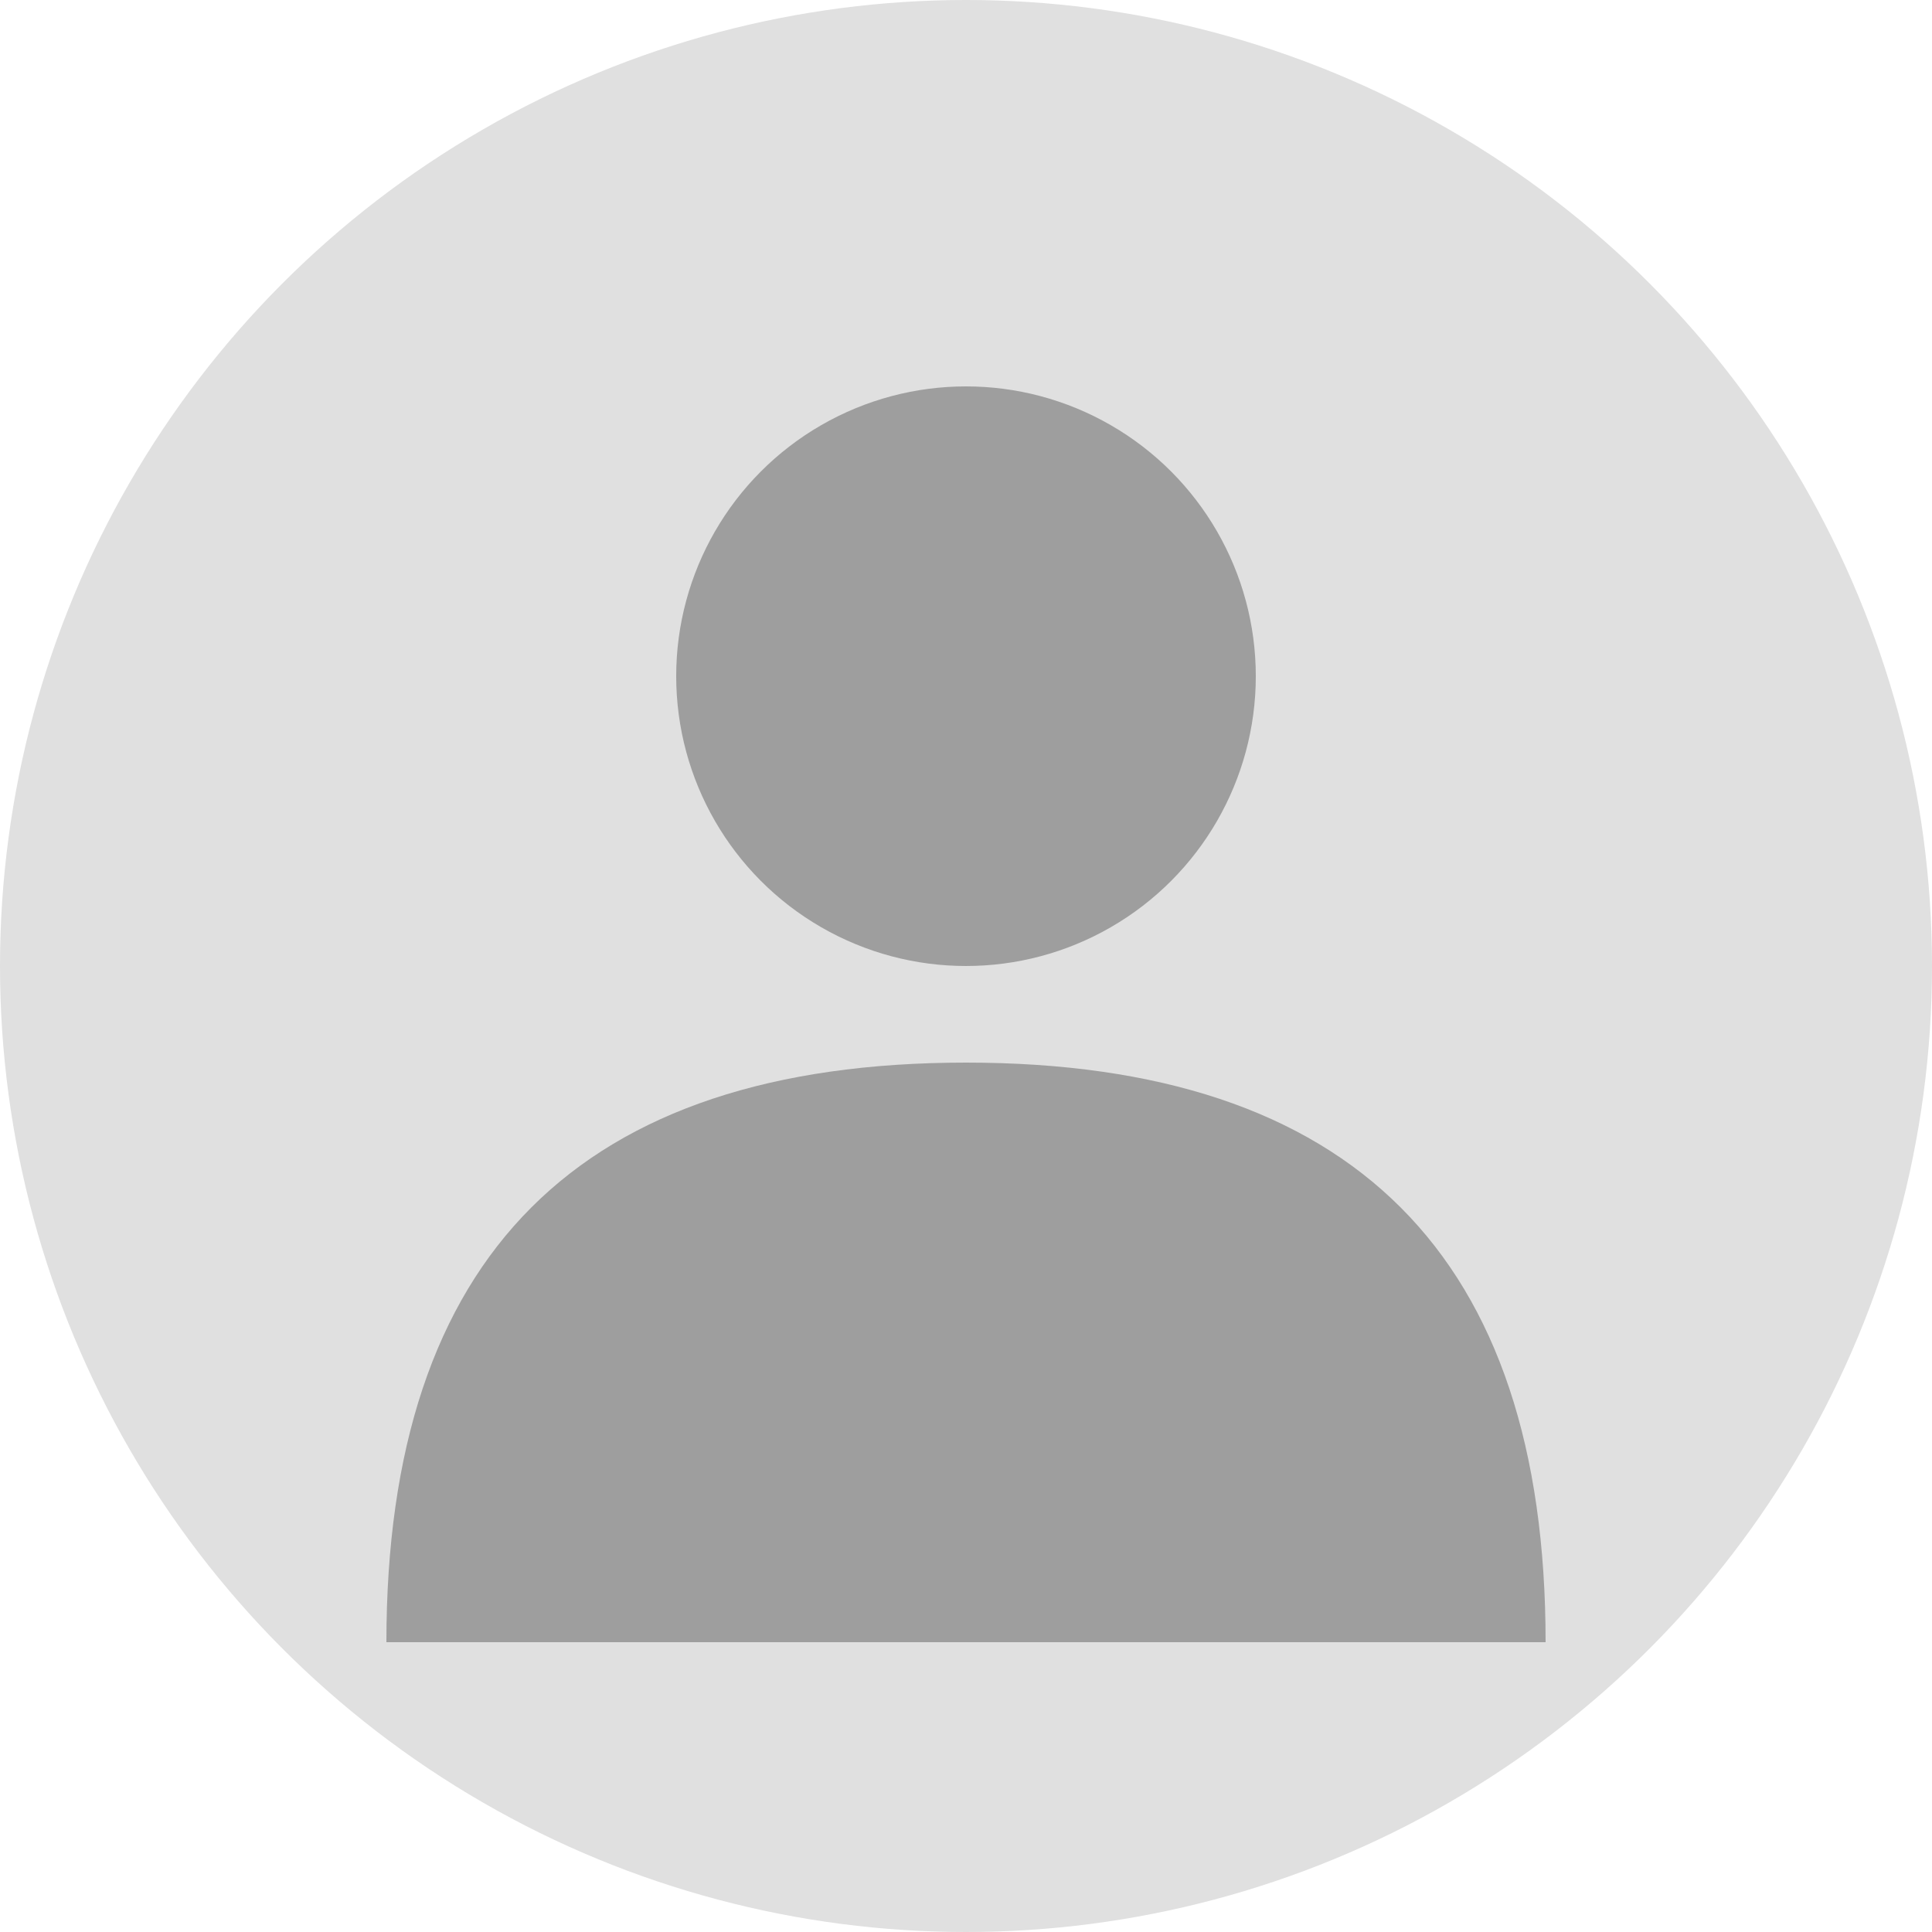 <svg xmlns="http://www.w3.org/2000/svg" viewBox="0 0 100 100" width="100" height="100">
  <circle cx="50" cy="50" r="50" fill="#e0e0e0"/>
  <circle cx="50" cy="35" r="15" fill="#9e9e9e"/>
  <path d="M50 55 C30 55, 20 65, 20 85 L80 85 C80 65, 70 55, 50 55 Z" fill="#9e9e9e"/>
</svg>
